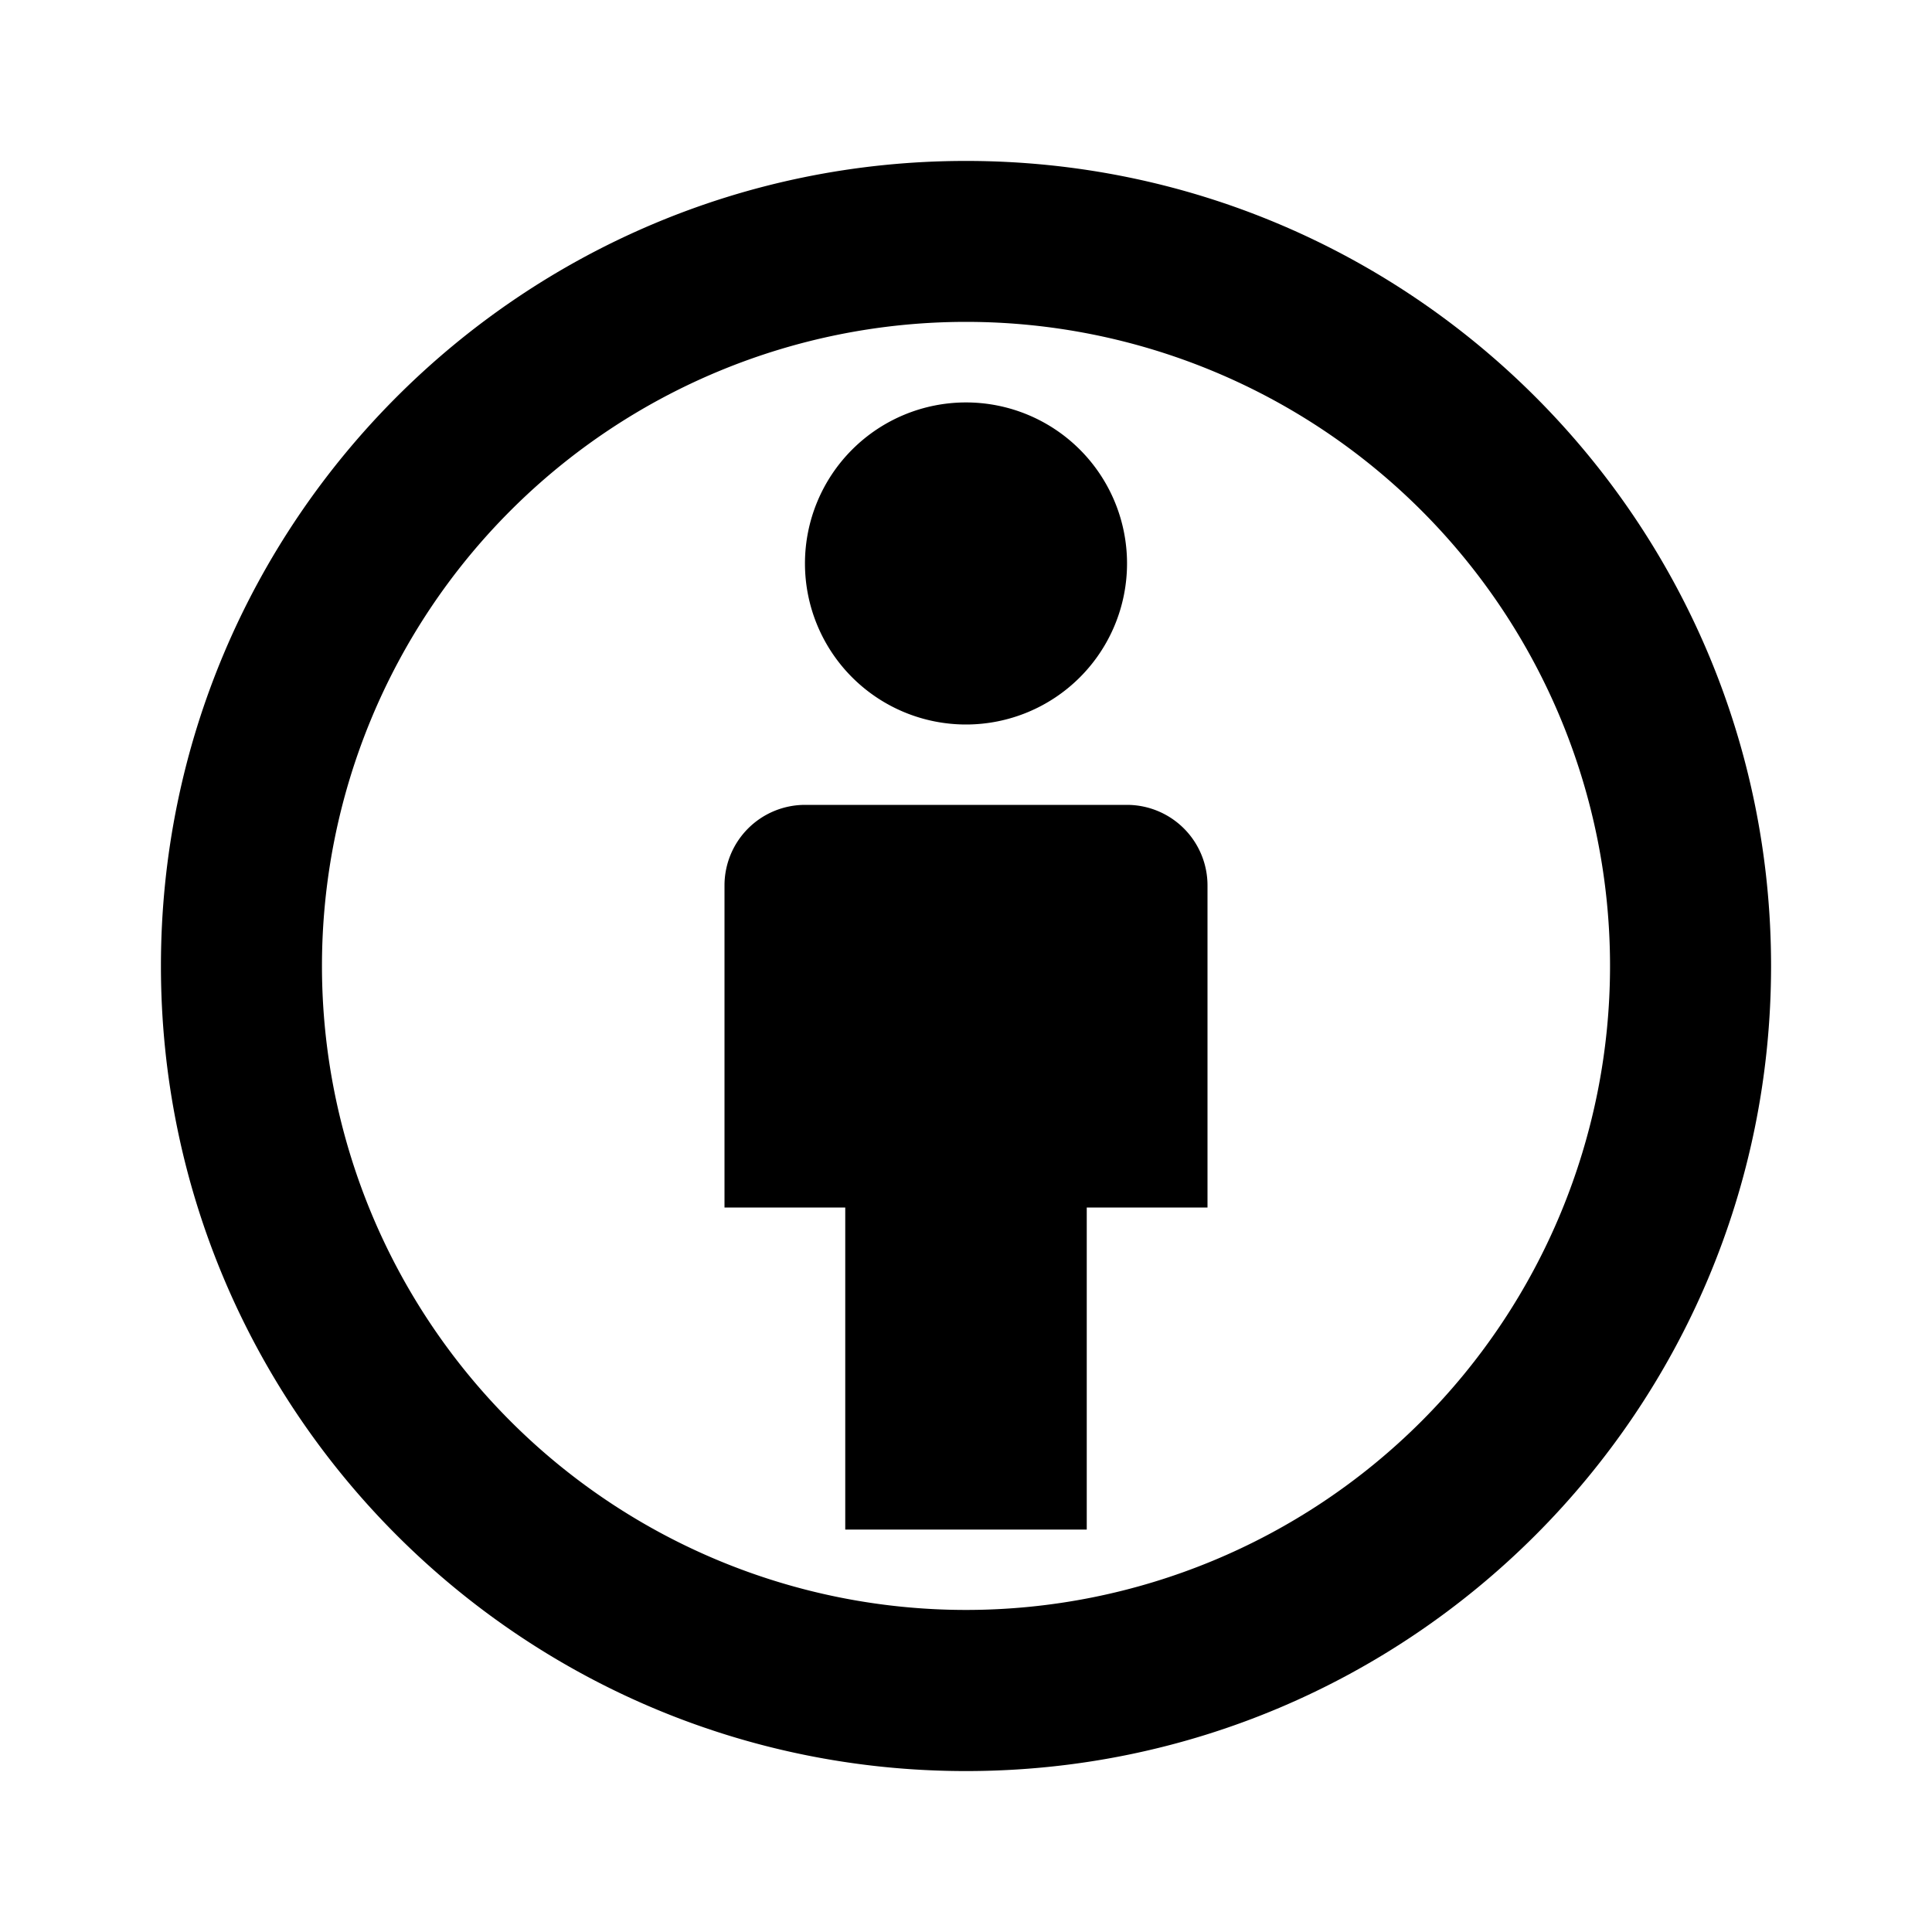 <svg xmlns="http://www.w3.org/2000/svg" viewBox="0 0 1024 1024" version="1.1"><path d="M512 85.3c235.6 0 426.7 191 426.7 426.7s-191 426.7-426.7 426.7S85.3 747.6 85.3 512 276.4 85.3 512 85.3z m0 85.3a341.3 341.3 0 1 0 0 682.7 341.3 341.3 0 0 0 0-682.7z m85.3 256a42.7 42.7 0 0 1 42.7 42.7v170.7h-64v170.7h-128v-170.7H384v-170.7a42.7 42.7 0 0 1 42.7-42.7h170.7z m-85.3-213.3a85.3 85.3 0 1 1 0 170.7 85.3 85.3 0 0 1 0-170.7z" p-id="1777"></path></svg>